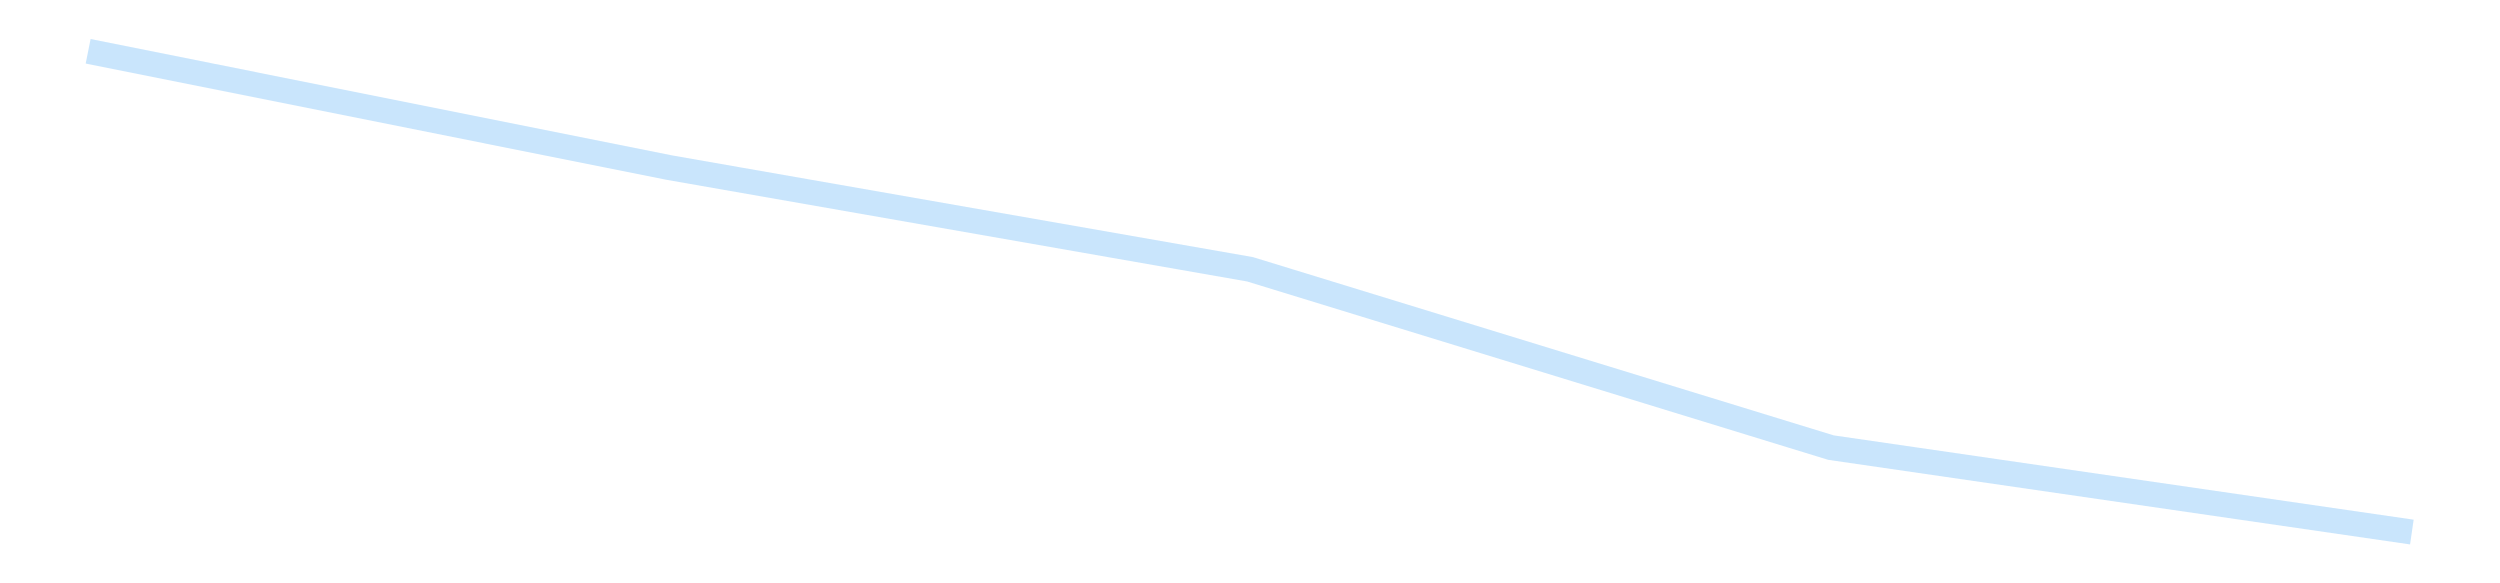 <?xml version='1.0' encoding='utf-8'?>
<svg xmlns="http://www.w3.org/2000/svg" xmlns:xlink="http://www.w3.org/1999/xlink" id="chart-da1d881d-96a8-4acd-82e9-5c31068e2be2" class="pygal-chart pygal-sparkline" viewBox="0 0 300 70" width="300" height="70"><!--Generated with pygal 3.0.4 (lxml) ©Kozea 2012-2016 on 2025-11-03--><!--http://pygal.org--><!--http://github.com/Kozea/pygal--><defs><style type="text/css">#chart-da1d881d-96a8-4acd-82e9-5c31068e2be2{-webkit-user-select:none;-webkit-font-smoothing:antialiased;font-family:Consolas,"Liberation Mono",Menlo,Courier,monospace}#chart-da1d881d-96a8-4acd-82e9-5c31068e2be2 .title{font-family:Consolas,"Liberation Mono",Menlo,Courier,monospace;font-size:16px}#chart-da1d881d-96a8-4acd-82e9-5c31068e2be2 .legends .legend text{font-family:Consolas,"Liberation Mono",Menlo,Courier,monospace;font-size:14px}#chart-da1d881d-96a8-4acd-82e9-5c31068e2be2 .axis text{font-family:Consolas,"Liberation Mono",Menlo,Courier,monospace;font-size:10px}#chart-da1d881d-96a8-4acd-82e9-5c31068e2be2 .axis text.major{font-family:Consolas,"Liberation Mono",Menlo,Courier,monospace;font-size:10px}#chart-da1d881d-96a8-4acd-82e9-5c31068e2be2 .text-overlay text.value{font-family:Consolas,"Liberation Mono",Menlo,Courier,monospace;font-size:16px}#chart-da1d881d-96a8-4acd-82e9-5c31068e2be2 .text-overlay text.label{font-family:Consolas,"Liberation Mono",Menlo,Courier,monospace;font-size:10px}#chart-da1d881d-96a8-4acd-82e9-5c31068e2be2 .tooltip{font-family:Consolas,"Liberation Mono",Menlo,Courier,monospace;font-size:14px}#chart-da1d881d-96a8-4acd-82e9-5c31068e2be2 text.no_data{font-family:Consolas,"Liberation Mono",Menlo,Courier,monospace;font-size:64px}
#chart-da1d881d-96a8-4acd-82e9-5c31068e2be2{background-color:transparent}#chart-da1d881d-96a8-4acd-82e9-5c31068e2be2 path,#chart-da1d881d-96a8-4acd-82e9-5c31068e2be2 line,#chart-da1d881d-96a8-4acd-82e9-5c31068e2be2 rect,#chart-da1d881d-96a8-4acd-82e9-5c31068e2be2 circle{-webkit-transition:150ms;-moz-transition:150ms;transition:150ms}#chart-da1d881d-96a8-4acd-82e9-5c31068e2be2 .graph &gt; .background{fill:transparent}#chart-da1d881d-96a8-4acd-82e9-5c31068e2be2 .plot &gt; .background{fill:transparent}#chart-da1d881d-96a8-4acd-82e9-5c31068e2be2 .graph{fill:rgba(0,0,0,.87)}#chart-da1d881d-96a8-4acd-82e9-5c31068e2be2 text.no_data{fill:rgba(0,0,0,1)}#chart-da1d881d-96a8-4acd-82e9-5c31068e2be2 .title{fill:rgba(0,0,0,1)}#chart-da1d881d-96a8-4acd-82e9-5c31068e2be2 .legends .legend text{fill:rgba(0,0,0,.87)}#chart-da1d881d-96a8-4acd-82e9-5c31068e2be2 .legends .legend:hover text{fill:rgba(0,0,0,1)}#chart-da1d881d-96a8-4acd-82e9-5c31068e2be2 .axis .line{stroke:rgba(0,0,0,1)}#chart-da1d881d-96a8-4acd-82e9-5c31068e2be2 .axis .guide.line{stroke:rgba(0,0,0,.54)}#chart-da1d881d-96a8-4acd-82e9-5c31068e2be2 .axis .major.line{stroke:rgba(0,0,0,.87)}#chart-da1d881d-96a8-4acd-82e9-5c31068e2be2 .axis text.major{fill:rgba(0,0,0,1)}#chart-da1d881d-96a8-4acd-82e9-5c31068e2be2 .axis.y .guides:hover .guide.line,#chart-da1d881d-96a8-4acd-82e9-5c31068e2be2 .line-graph .axis.x .guides:hover .guide.line,#chart-da1d881d-96a8-4acd-82e9-5c31068e2be2 .stackedline-graph .axis.x .guides:hover .guide.line,#chart-da1d881d-96a8-4acd-82e9-5c31068e2be2 .xy-graph .axis.x .guides:hover .guide.line{stroke:rgba(0,0,0,1)}#chart-da1d881d-96a8-4acd-82e9-5c31068e2be2 .axis .guides:hover text{fill:rgba(0,0,0,1)}#chart-da1d881d-96a8-4acd-82e9-5c31068e2be2 .reactive{fill-opacity:.7;stroke-opacity:.8;stroke-width:3}#chart-da1d881d-96a8-4acd-82e9-5c31068e2be2 .ci{stroke:rgba(0,0,0,.87)}#chart-da1d881d-96a8-4acd-82e9-5c31068e2be2 .reactive.active,#chart-da1d881d-96a8-4acd-82e9-5c31068e2be2 .active .reactive{fill-opacity:.8;stroke-opacity:.9;stroke-width:4}#chart-da1d881d-96a8-4acd-82e9-5c31068e2be2 .ci .reactive.active{stroke-width:1.5}#chart-da1d881d-96a8-4acd-82e9-5c31068e2be2 .series text{fill:rgba(0,0,0,1)}#chart-da1d881d-96a8-4acd-82e9-5c31068e2be2 .tooltip rect{fill:transparent;stroke:rgba(0,0,0,1);-webkit-transition:opacity 150ms;-moz-transition:opacity 150ms;transition:opacity 150ms}#chart-da1d881d-96a8-4acd-82e9-5c31068e2be2 .tooltip .label{fill:rgba(0,0,0,.87)}#chart-da1d881d-96a8-4acd-82e9-5c31068e2be2 .tooltip .label{fill:rgba(0,0,0,.87)}#chart-da1d881d-96a8-4acd-82e9-5c31068e2be2 .tooltip .legend{font-size:.8em;fill:rgba(0,0,0,.54)}#chart-da1d881d-96a8-4acd-82e9-5c31068e2be2 .tooltip .x_label{font-size:.6em;fill:rgba(0,0,0,1)}#chart-da1d881d-96a8-4acd-82e9-5c31068e2be2 .tooltip .xlink{font-size:.5em;text-decoration:underline}#chart-da1d881d-96a8-4acd-82e9-5c31068e2be2 .tooltip .value{font-size:1.5em}#chart-da1d881d-96a8-4acd-82e9-5c31068e2be2 .bound{font-size:.5em}#chart-da1d881d-96a8-4acd-82e9-5c31068e2be2 .max-value{font-size:.75em;fill:rgba(0,0,0,.54)}#chart-da1d881d-96a8-4acd-82e9-5c31068e2be2 .map-element{fill:transparent;stroke:rgba(0,0,0,.54) !important}#chart-da1d881d-96a8-4acd-82e9-5c31068e2be2 .map-element .reactive{fill-opacity:inherit;stroke-opacity:inherit}#chart-da1d881d-96a8-4acd-82e9-5c31068e2be2 .color-0,#chart-da1d881d-96a8-4acd-82e9-5c31068e2be2 .color-0 a:visited{stroke:#bbdefb;fill:#bbdefb}#chart-da1d881d-96a8-4acd-82e9-5c31068e2be2 .text-overlay .color-0 text{fill:black}
#chart-da1d881d-96a8-4acd-82e9-5c31068e2be2 text.no_data{text-anchor:middle}#chart-da1d881d-96a8-4acd-82e9-5c31068e2be2 .guide.line{fill:none}#chart-da1d881d-96a8-4acd-82e9-5c31068e2be2 .centered{text-anchor:middle}#chart-da1d881d-96a8-4acd-82e9-5c31068e2be2 .title{text-anchor:middle}#chart-da1d881d-96a8-4acd-82e9-5c31068e2be2 .legends .legend text{fill-opacity:1}#chart-da1d881d-96a8-4acd-82e9-5c31068e2be2 .axis.x text{text-anchor:middle}#chart-da1d881d-96a8-4acd-82e9-5c31068e2be2 .axis.x:not(.web) text[transform]{text-anchor:start}#chart-da1d881d-96a8-4acd-82e9-5c31068e2be2 .axis.x:not(.web) text[transform].backwards{text-anchor:end}#chart-da1d881d-96a8-4acd-82e9-5c31068e2be2 .axis.y text{text-anchor:end}#chart-da1d881d-96a8-4acd-82e9-5c31068e2be2 .axis.y text[transform].backwards{text-anchor:start}#chart-da1d881d-96a8-4acd-82e9-5c31068e2be2 .axis.y2 text{text-anchor:start}#chart-da1d881d-96a8-4acd-82e9-5c31068e2be2 .axis.y2 text[transform].backwards{text-anchor:end}#chart-da1d881d-96a8-4acd-82e9-5c31068e2be2 .axis .guide.line{stroke-dasharray:4,4;stroke:black}#chart-da1d881d-96a8-4acd-82e9-5c31068e2be2 .axis .major.guide.line{stroke-dasharray:6,6;stroke:black}#chart-da1d881d-96a8-4acd-82e9-5c31068e2be2 .horizontal .axis.y .guide.line,#chart-da1d881d-96a8-4acd-82e9-5c31068e2be2 .horizontal .axis.y2 .guide.line,#chart-da1d881d-96a8-4acd-82e9-5c31068e2be2 .vertical .axis.x .guide.line{opacity:0}#chart-da1d881d-96a8-4acd-82e9-5c31068e2be2 .horizontal .axis.always_show .guide.line,#chart-da1d881d-96a8-4acd-82e9-5c31068e2be2 .vertical .axis.always_show .guide.line{opacity:1 !important}#chart-da1d881d-96a8-4acd-82e9-5c31068e2be2 .axis.y .guides:hover .guide.line,#chart-da1d881d-96a8-4acd-82e9-5c31068e2be2 .axis.y2 .guides:hover .guide.line,#chart-da1d881d-96a8-4acd-82e9-5c31068e2be2 .axis.x .guides:hover .guide.line{opacity:1}#chart-da1d881d-96a8-4acd-82e9-5c31068e2be2 .axis .guides:hover text{opacity:1}#chart-da1d881d-96a8-4acd-82e9-5c31068e2be2 .nofill{fill:none}#chart-da1d881d-96a8-4acd-82e9-5c31068e2be2 .subtle-fill{fill-opacity:.2}#chart-da1d881d-96a8-4acd-82e9-5c31068e2be2 .dot{stroke-width:1px;fill-opacity:1;stroke-opacity:1}#chart-da1d881d-96a8-4acd-82e9-5c31068e2be2 .dot.active{stroke-width:5px}#chart-da1d881d-96a8-4acd-82e9-5c31068e2be2 .dot.negative{fill:transparent}#chart-da1d881d-96a8-4acd-82e9-5c31068e2be2 text,#chart-da1d881d-96a8-4acd-82e9-5c31068e2be2 tspan{stroke:none !important}#chart-da1d881d-96a8-4acd-82e9-5c31068e2be2 .series text.active{opacity:1}#chart-da1d881d-96a8-4acd-82e9-5c31068e2be2 .tooltip rect{fill-opacity:.95;stroke-width:.5}#chart-da1d881d-96a8-4acd-82e9-5c31068e2be2 .tooltip text{fill-opacity:1}#chart-da1d881d-96a8-4acd-82e9-5c31068e2be2 .showable{visibility:hidden}#chart-da1d881d-96a8-4acd-82e9-5c31068e2be2 .showable.shown{visibility:visible}#chart-da1d881d-96a8-4acd-82e9-5c31068e2be2 .gauge-background{fill:rgba(229,229,229,1);stroke:none}#chart-da1d881d-96a8-4acd-82e9-5c31068e2be2 .bg-lines{stroke:transparent;stroke-width:2px}</style><script type="text/javascript">window.pygal = window.pygal || {};window.pygal.config = window.pygal.config || {};window.pygal.config['da1d881d-96a8-4acd-82e9-5c31068e2be2'] = {"allow_interruptions": false, "box_mode": "extremes", "classes": ["pygal-chart", "pygal-sparkline"], "css": ["file://style.css", "file://graph.css"], "defs": [], "disable_xml_declaration": false, "dots_size": 2.5, "dynamic_print_values": false, "explicit_size": true, "fill": false, "force_uri_protocol": "https", "formatter": null, "half_pie": false, "height": 70, "include_x_axis": false, "inner_radius": 0, "interpolate": null, "interpolation_parameters": {}, "interpolation_precision": 250, "inverse_y_axis": false, "js": [], "legend_at_bottom": false, "legend_at_bottom_columns": null, "legend_box_size": 12, "logarithmic": false, "margin": 5, "margin_bottom": null, "margin_left": null, "margin_right": null, "margin_top": null, "max_scale": 2, "min_scale": 1, "missing_value_fill_truncation": "x", "no_data_text": "", "no_prefix": false, "order_min": null, "pretty_print": false, "print_labels": false, "print_values": false, "print_values_position": "center", "print_zeroes": true, "range": null, "rounded_bars": null, "secondary_range": null, "show_dots": false, "show_legend": false, "show_minor_x_labels": true, "show_minor_y_labels": true, "show_only_major_dots": false, "show_x_guides": false, "show_x_labels": false, "show_y_guides": true, "show_y_labels": false, "spacing": 0, "stack_from_top": false, "strict": false, "stroke": true, "stroke_style": null, "style": {"background": "transparent", "ci_colors": [], "colors": ["#bbdefb"], "dot_opacity": "1", "font_family": "Consolas, \"Liberation Mono\", Menlo, Courier, monospace", "foreground": "rgba(0, 0, 0, .87)", "foreground_strong": "rgba(0, 0, 0, 1)", "foreground_subtle": "rgba(0, 0, 0, .54)", "guide_stroke_color": "black", "guide_stroke_dasharray": "4,4", "label_font_family": "Consolas, \"Liberation Mono\", Menlo, Courier, monospace", "label_font_size": 10, "legend_font_family": "Consolas, \"Liberation Mono\", Menlo, Courier, monospace", "legend_font_size": 14, "major_guide_stroke_color": "black", "major_guide_stroke_dasharray": "6,6", "major_label_font_family": "Consolas, \"Liberation Mono\", Menlo, Courier, monospace", "major_label_font_size": 10, "no_data_font_family": "Consolas, \"Liberation Mono\", Menlo, Courier, monospace", "no_data_font_size": 64, "opacity": ".7", "opacity_hover": ".8", "plot_background": "transparent", "stroke_opacity": ".8", "stroke_opacity_hover": ".9", "stroke_width": 3, "stroke_width_hover": "4", "title_font_family": "Consolas, \"Liberation Mono\", Menlo, Courier, monospace", "title_font_size": 16, "tooltip_font_family": "Consolas, \"Liberation Mono\", Menlo, Courier, monospace", "tooltip_font_size": 14, "transition": "150ms", "value_background": "rgba(229, 229, 229, 1)", "value_colors": [], "value_font_family": "Consolas, \"Liberation Mono\", Menlo, Courier, monospace", "value_font_size": 16, "value_label_font_family": "Consolas, \"Liberation Mono\", Menlo, Courier, monospace", "value_label_font_size": 10}, "title": null, "tooltip_border_radius": 0, "tooltip_fancy_mode": true, "truncate_label": null, "truncate_legend": null, "width": 300, "x_label_rotation": 0, "x_labels": null, "x_labels_major": null, "x_labels_major_count": null, "x_labels_major_every": null, "x_title": null, "xrange": null, "y_label_rotation": 0, "y_labels": null, "y_labels_major": null, "y_labels_major_count": null, "y_labels_major_every": null, "y_title": null, "zero": 0, "legends": [""]}</script></defs><title>Pygal</title><g class="graph line-graph vertical"><rect x="0" y="0" width="300" height="70" class="background"/><g transform="translate(5, 5)" class="plot"><rect x="0" y="0" width="290" height="60" class="background"/><g class="series serie-0 color-0"><path d="M5.577 1.154 L75.288 15.107 145 27.315 214.712 48.712 284.423 58.846" class="line reactive nofill"/></g></g><g class="titles"/><g transform="translate(5, 5)" class="plot overlay"><g class="series serie-0 color-0"/></g><g transform="translate(5, 5)" class="plot text-overlay"><g class="series serie-0 color-0"/></g><g transform="translate(5, 5)" class="plot tooltip-overlay"><g transform="translate(0 0)" style="opacity: 0" class="tooltip"><rect rx="0" ry="0" width="0" height="0" class="tooltip-box"/><g class="text"/></g></g></g></svg>